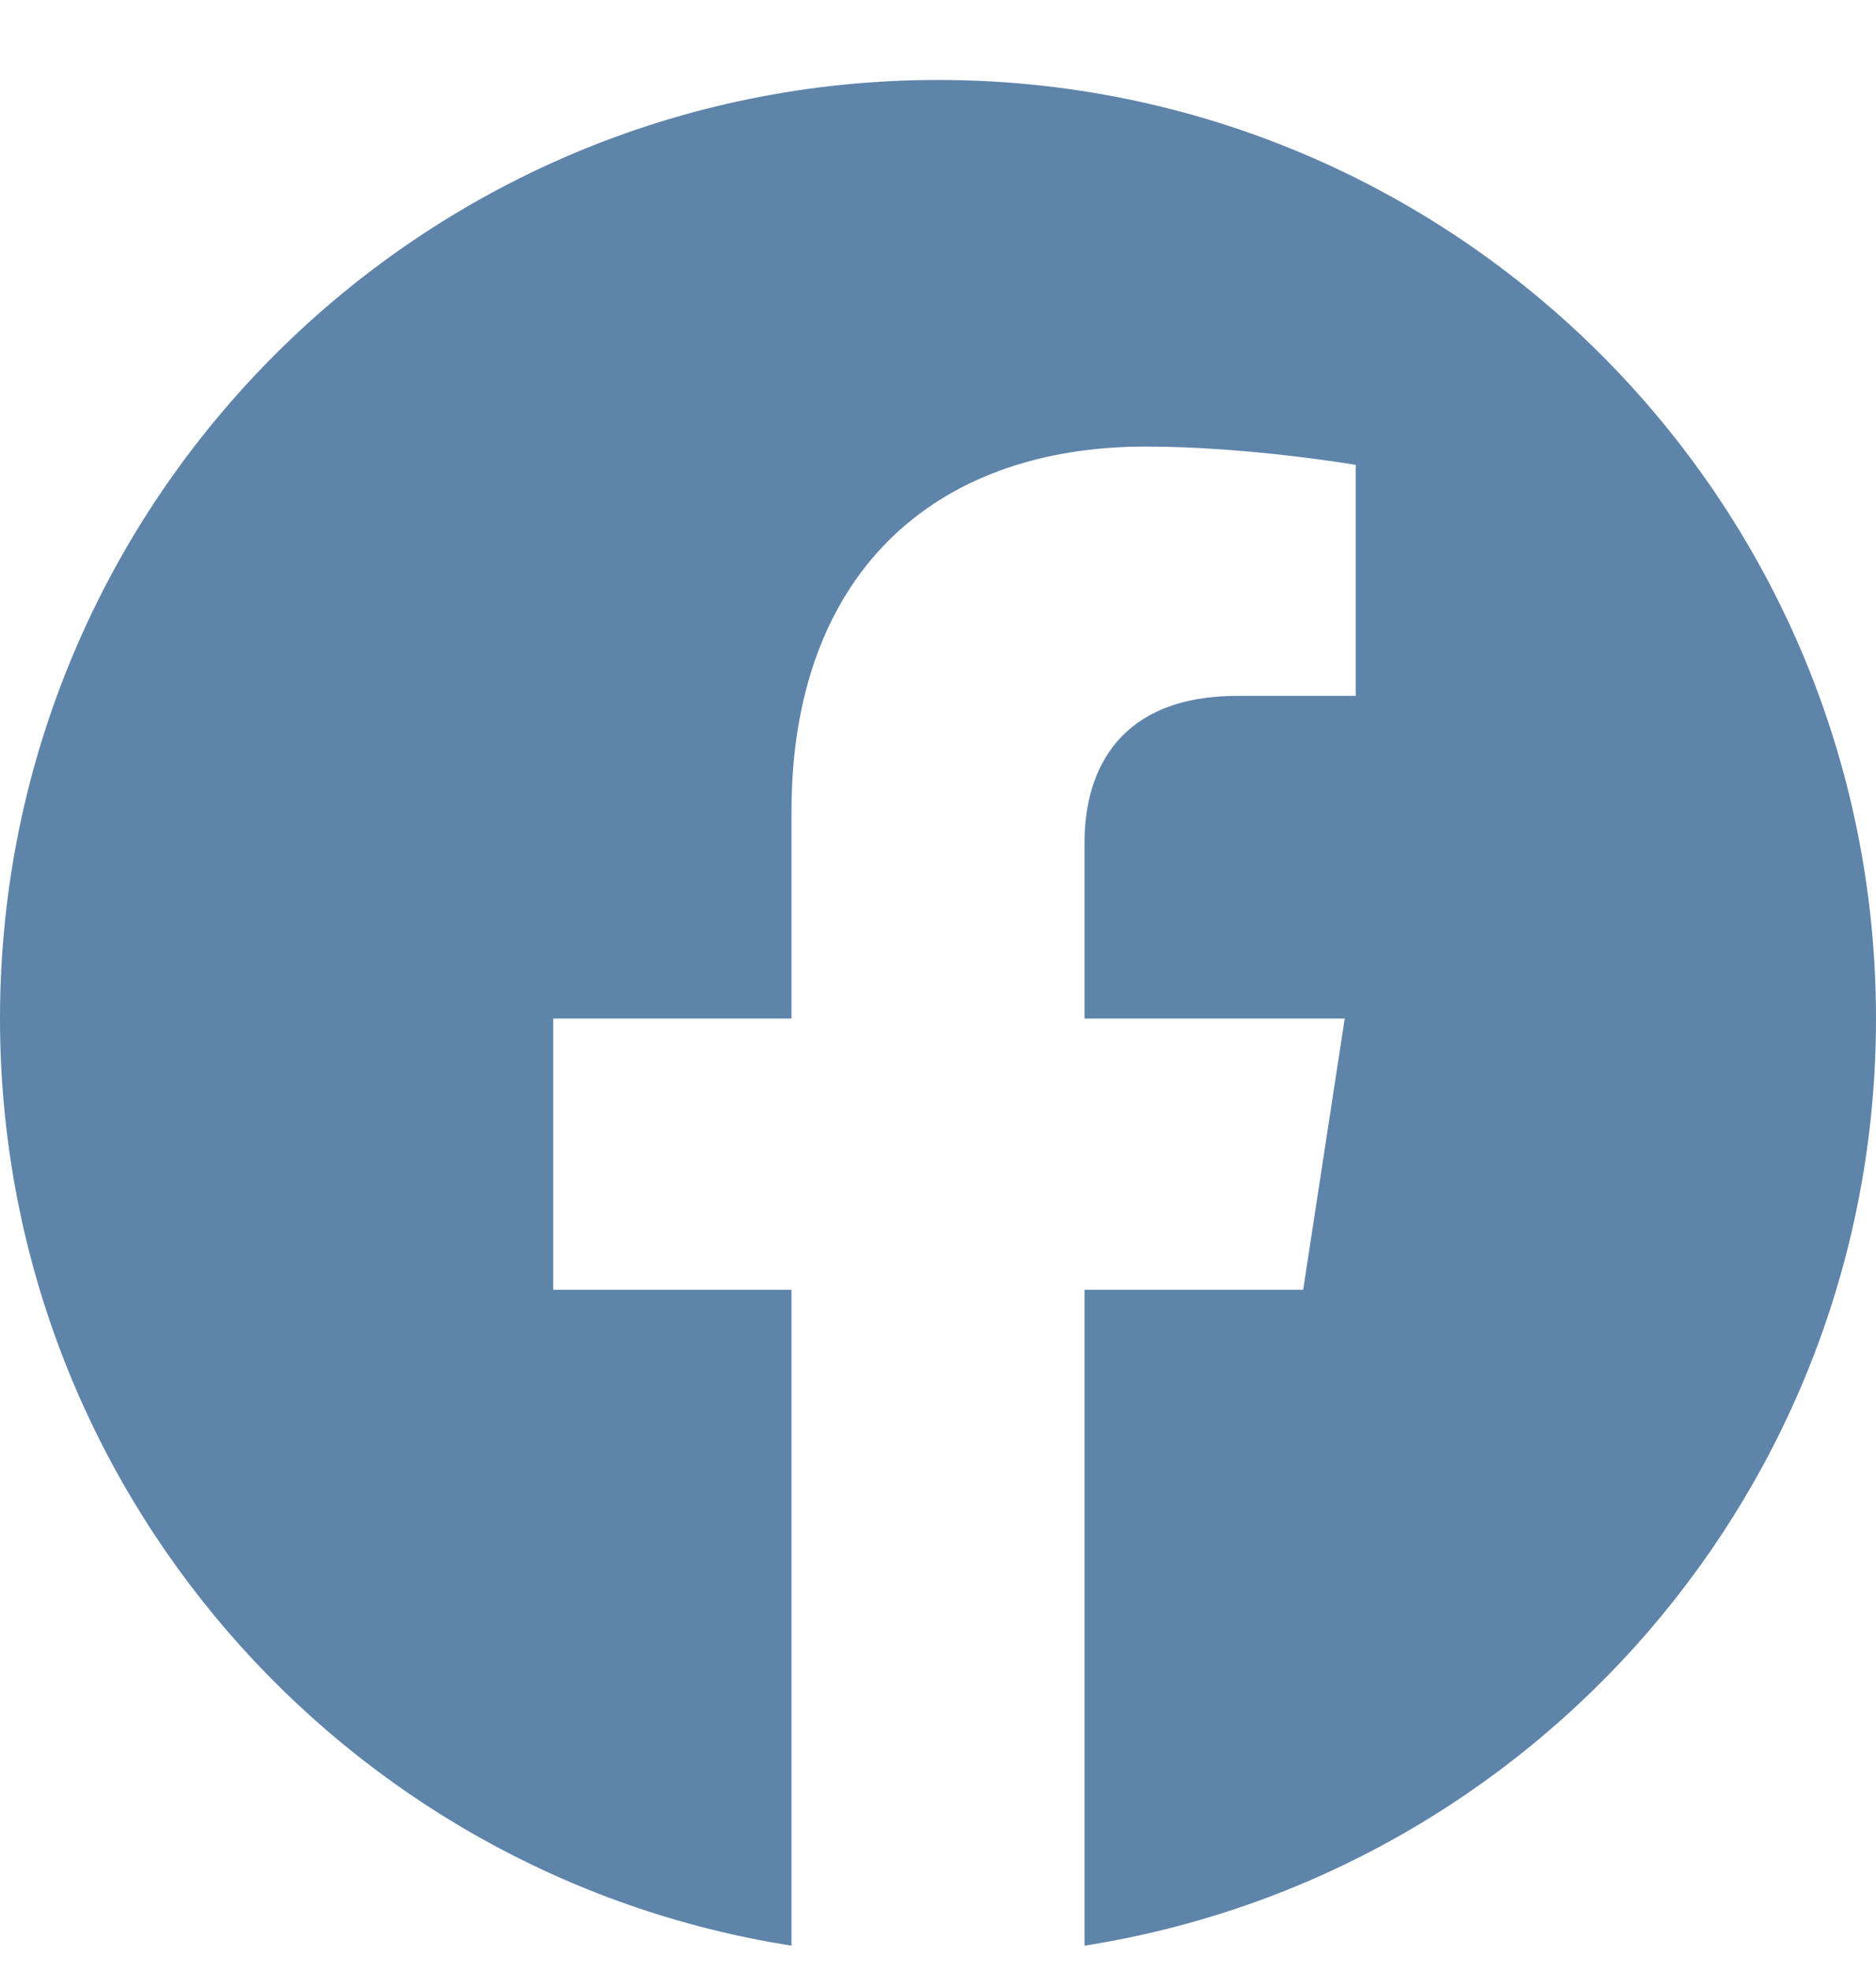 <svg width="20" height="21" viewBox="0 0 20 21" fill="none" xmlns="http://www.w3.org/2000/svg">
<path d="M20 10.852C20 5.329 15.523 0.852 10 0.852C4.477 0.852 0 5.329 0 10.852C0 15.843 3.657 19.98 8.438 20.73V13.742H5.898V10.852H8.438V8.648C8.438 6.142 9.93 4.758 12.215 4.758C13.308 4.758 14.453 4.953 14.453 4.953V7.414H13.192C11.95 7.414 11.562 8.185 11.562 8.977V10.852H14.336L13.893 13.742H11.562V20.73C16.343 19.98 20 15.843 20 10.852Z" fill="#5F84AA"/>
</svg>
